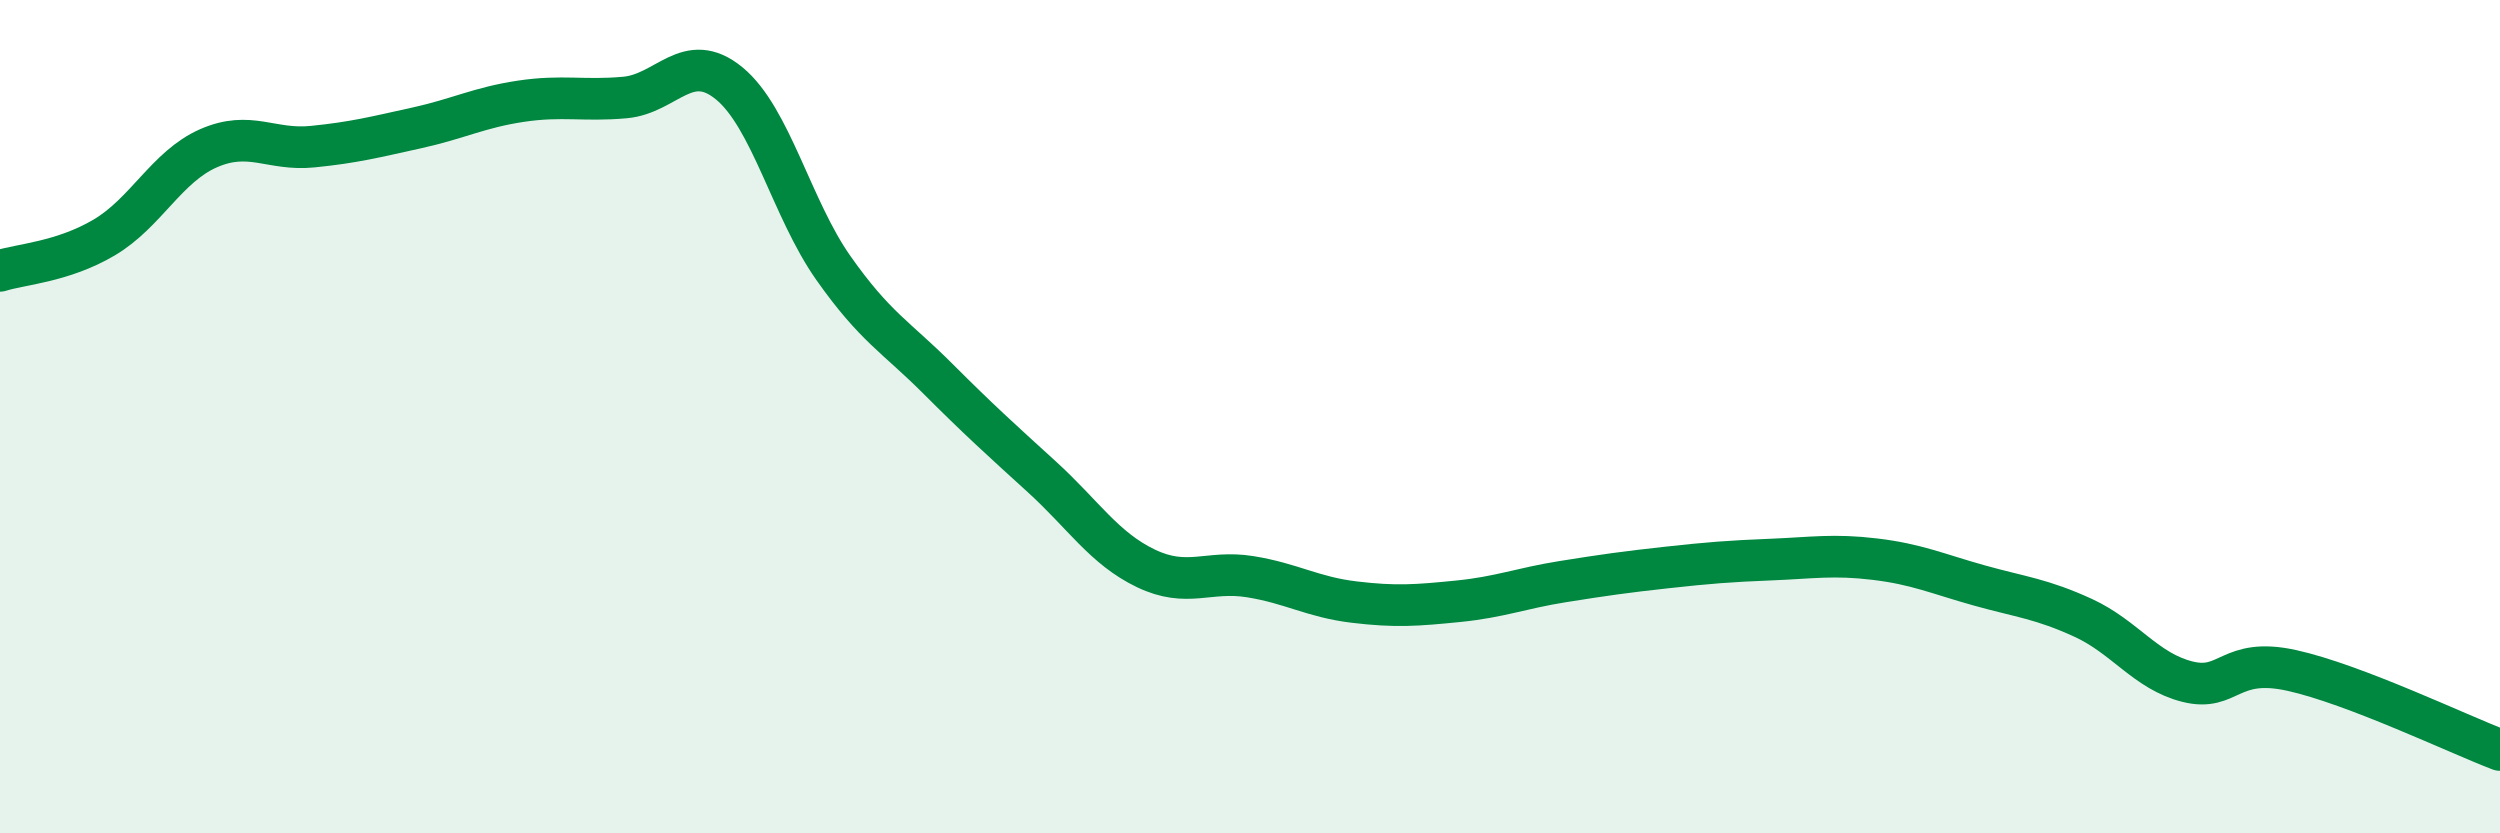 
    <svg width="60" height="20" viewBox="0 0 60 20" xmlns="http://www.w3.org/2000/svg">
      <path
        d="M 0,6.5 C 0.5,6.34 1.5,6.29 2.5,5.7 C 3.5,5.11 4,4 5,3.56 C 6,3.12 6.5,3.62 7.5,3.52 C 8.5,3.42 9,3.29 10,3.07 C 11,2.85 11.5,2.58 12.5,2.43 C 13.5,2.28 14,2.43 15,2.34 C 16,2.25 16.5,1.18 17.5,2 C 18.5,2.82 19,5.01 20,6.43 C 21,7.85 21.5,8.08 22.5,9.08 C 23.5,10.08 24,10.53 25,11.44 C 26,12.35 26.5,13.16 27.5,13.64 C 28.5,14.12 29,13.68 30,13.84 C 31,14 31.5,14.33 32.5,14.45 C 33.5,14.57 34,14.53 35,14.43 C 36,14.33 36.5,14.12 37.5,13.96 C 38.5,13.8 39,13.73 40,13.62 C 41,13.51 41.5,13.47 42.5,13.43 C 43.5,13.39 44,13.3 45,13.42 C 46,13.54 46.5,13.77 47.5,14.05 C 48.5,14.33 49,14.37 50,14.83 C 51,15.29 51.5,16.11 52.5,16.36 C 53.5,16.61 53.5,15.76 55,16.09 C 56.5,16.42 59,17.62 60,18L60 20L0 20Z"
        fill="#008740"
        opacity="0.1"
        stroke-linecap="round"
        stroke-linejoin="round"
      />
      <path
        d="M 0,6.5 C 0.5,6.34 1.5,6.29 2.5,5.7 C 3.5,5.11 4,4 5,3.56 C 6,3.12 6.5,3.62 7.5,3.52 C 8.5,3.42 9,3.29 10,3.07 C 11,2.85 11.5,2.58 12.5,2.43 C 13.5,2.28 14,2.43 15,2.34 C 16,2.25 16.5,1.18 17.5,2 C 18.5,2.82 19,5.01 20,6.43 C 21,7.85 21.5,8.08 22.5,9.08 C 23.5,10.08 24,10.53 25,11.44 C 26,12.35 26.5,13.16 27.5,13.64 C 28.5,14.12 29,13.68 30,13.84 C 31,14 31.5,14.33 32.5,14.45 C 33.5,14.57 34,14.53 35,14.43 C 36,14.33 36.5,14.12 37.5,13.96 C 38.5,13.8 39,13.73 40,13.62 C 41,13.51 41.5,13.47 42.5,13.43 C 43.5,13.39 44,13.3 45,13.42 C 46,13.54 46.5,13.77 47.5,14.05 C 48.5,14.33 49,14.37 50,14.83 C 51,15.29 51.5,16.11 52.5,16.36 C 53.5,16.61 53.5,15.76 55,16.09 C 56.5,16.42 59,17.62 60,18"
        stroke="#008740"
        stroke-width="1"
        fill="none"
        stroke-linecap="round"
        stroke-linejoin="round"
      />
    </svg>
  